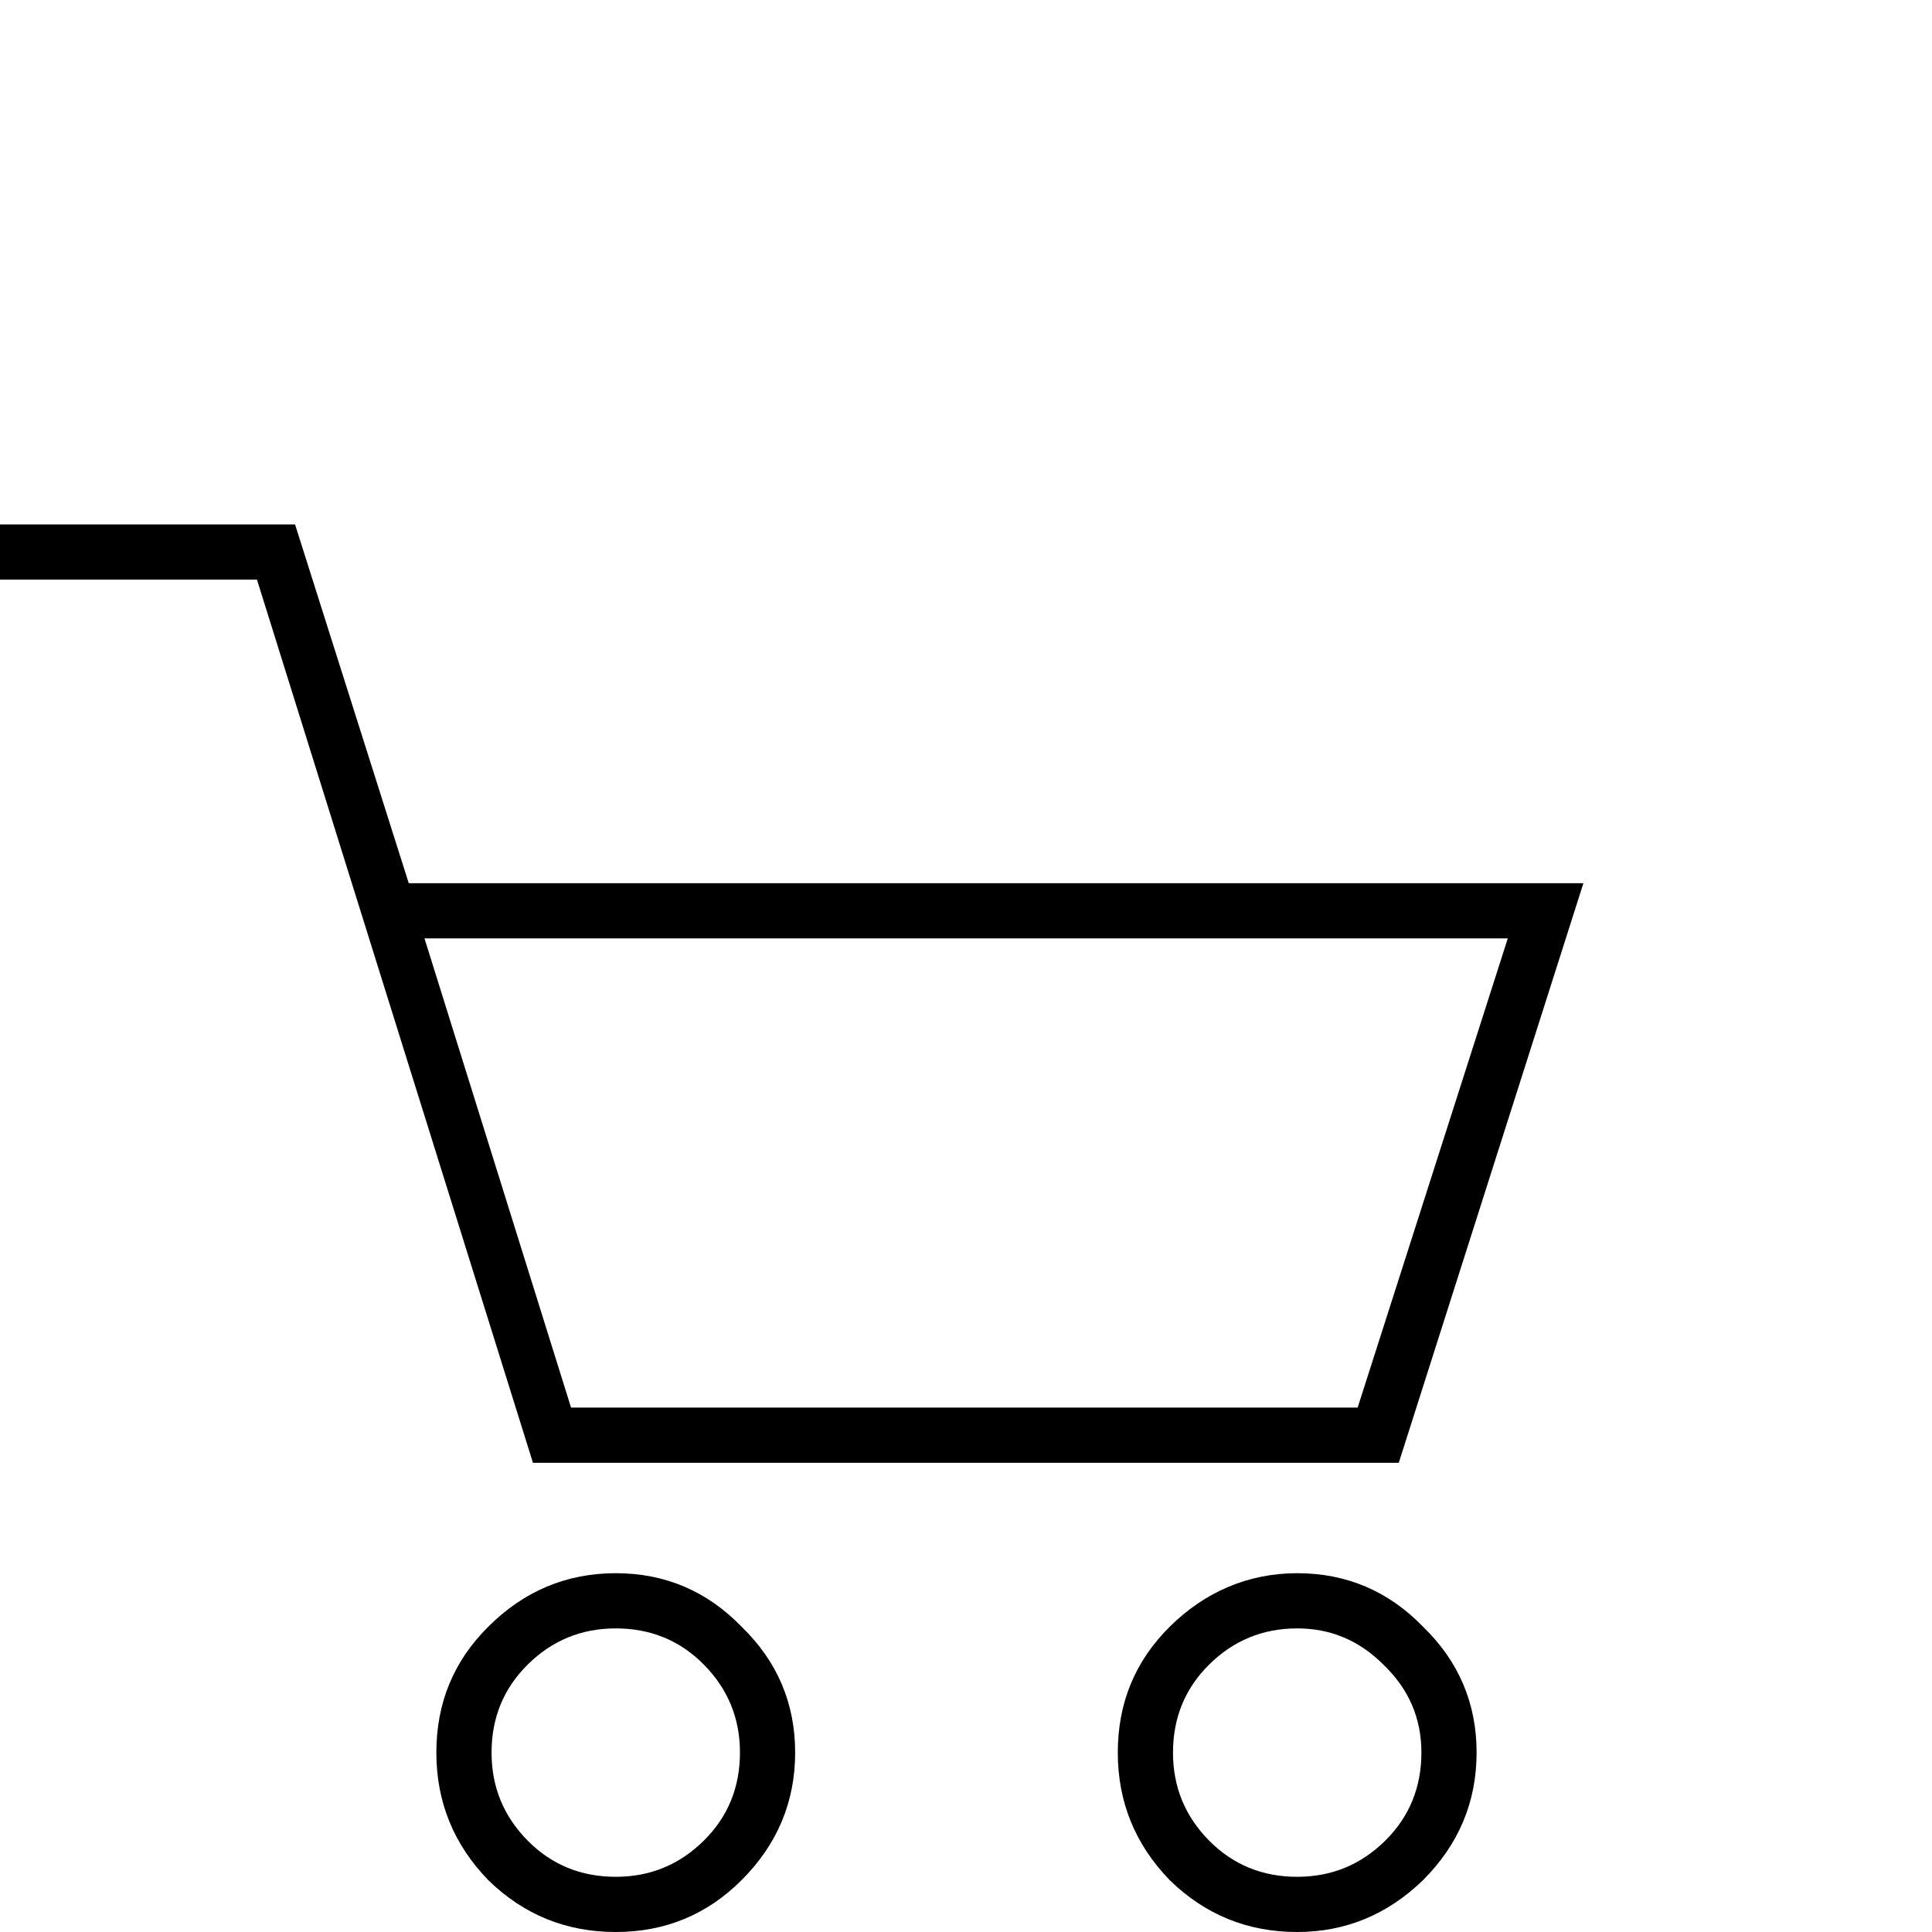 <?xml version="1.0" encoding="UTF-8"?>
<svg id="Ebene_1" data-name="Ebene 1" xmlns="http://www.w3.org/2000/svg" viewBox="0 0 70 70">
  <defs>
    <style>
      .cls-1 {
        fill: #000;
        stroke-width: 0px;
      }
    </style>
  </defs>
  <path class="cls-1" d="M50.69,53h-31.38L9.31,21H0v-2h10.69l4.12,13h42.56l-6.69,21ZM20.69,51h28.5l5.44-17H15.38l5.31,17ZM22.31,70c-1.79,0-3.33-.62-4.62-1.88-1.25-1.29-1.88-2.83-1.88-4.62s.62-3.31,1.88-4.56c1.29-1.29,2.83-1.94,4.62-1.94s3.31.65,4.56,1.94c1.29,1.25,1.94,2.77,1.94,4.56s-.65,3.33-1.94,4.62c-1.25,1.25-2.77,1.88-4.56,1.88ZM22.31,59c-1.25,0-2.31.44-3.19,1.31s-1.31,1.94-1.31,3.19.44,2.31,1.31,3.19,1.94,1.31,3.19,1.31,2.31-.44,3.19-1.31,1.31-1.94,1.31-3.19-.44-2.31-1.31-3.19-1.94-1.31-3.19-1.31ZM47,70c-1.79,0-3.33-.62-4.62-1.88-1.25-1.29-1.88-2.83-1.88-4.62s.62-3.31,1.88-4.56,2.83-1.94,4.62-1.94,3.31.65,4.56,1.94c1.29,1.25,1.94,2.77,1.94,4.56s-.65,3.33-1.94,4.62c-1.29,1.25-2.81,1.88-4.56,1.88ZM47,59c-1.25,0-2.31.44-3.19,1.31s-1.31,1.94-1.31,3.19.44,2.31,1.31,3.19,1.94,1.31,3.19,1.31,2.31-.44,3.19-1.31,1.31-1.94,1.31-3.19-.46-2.31-1.38-3.19c-.88-.88-1.92-1.31-3.12-1.31Z"/>
</svg>